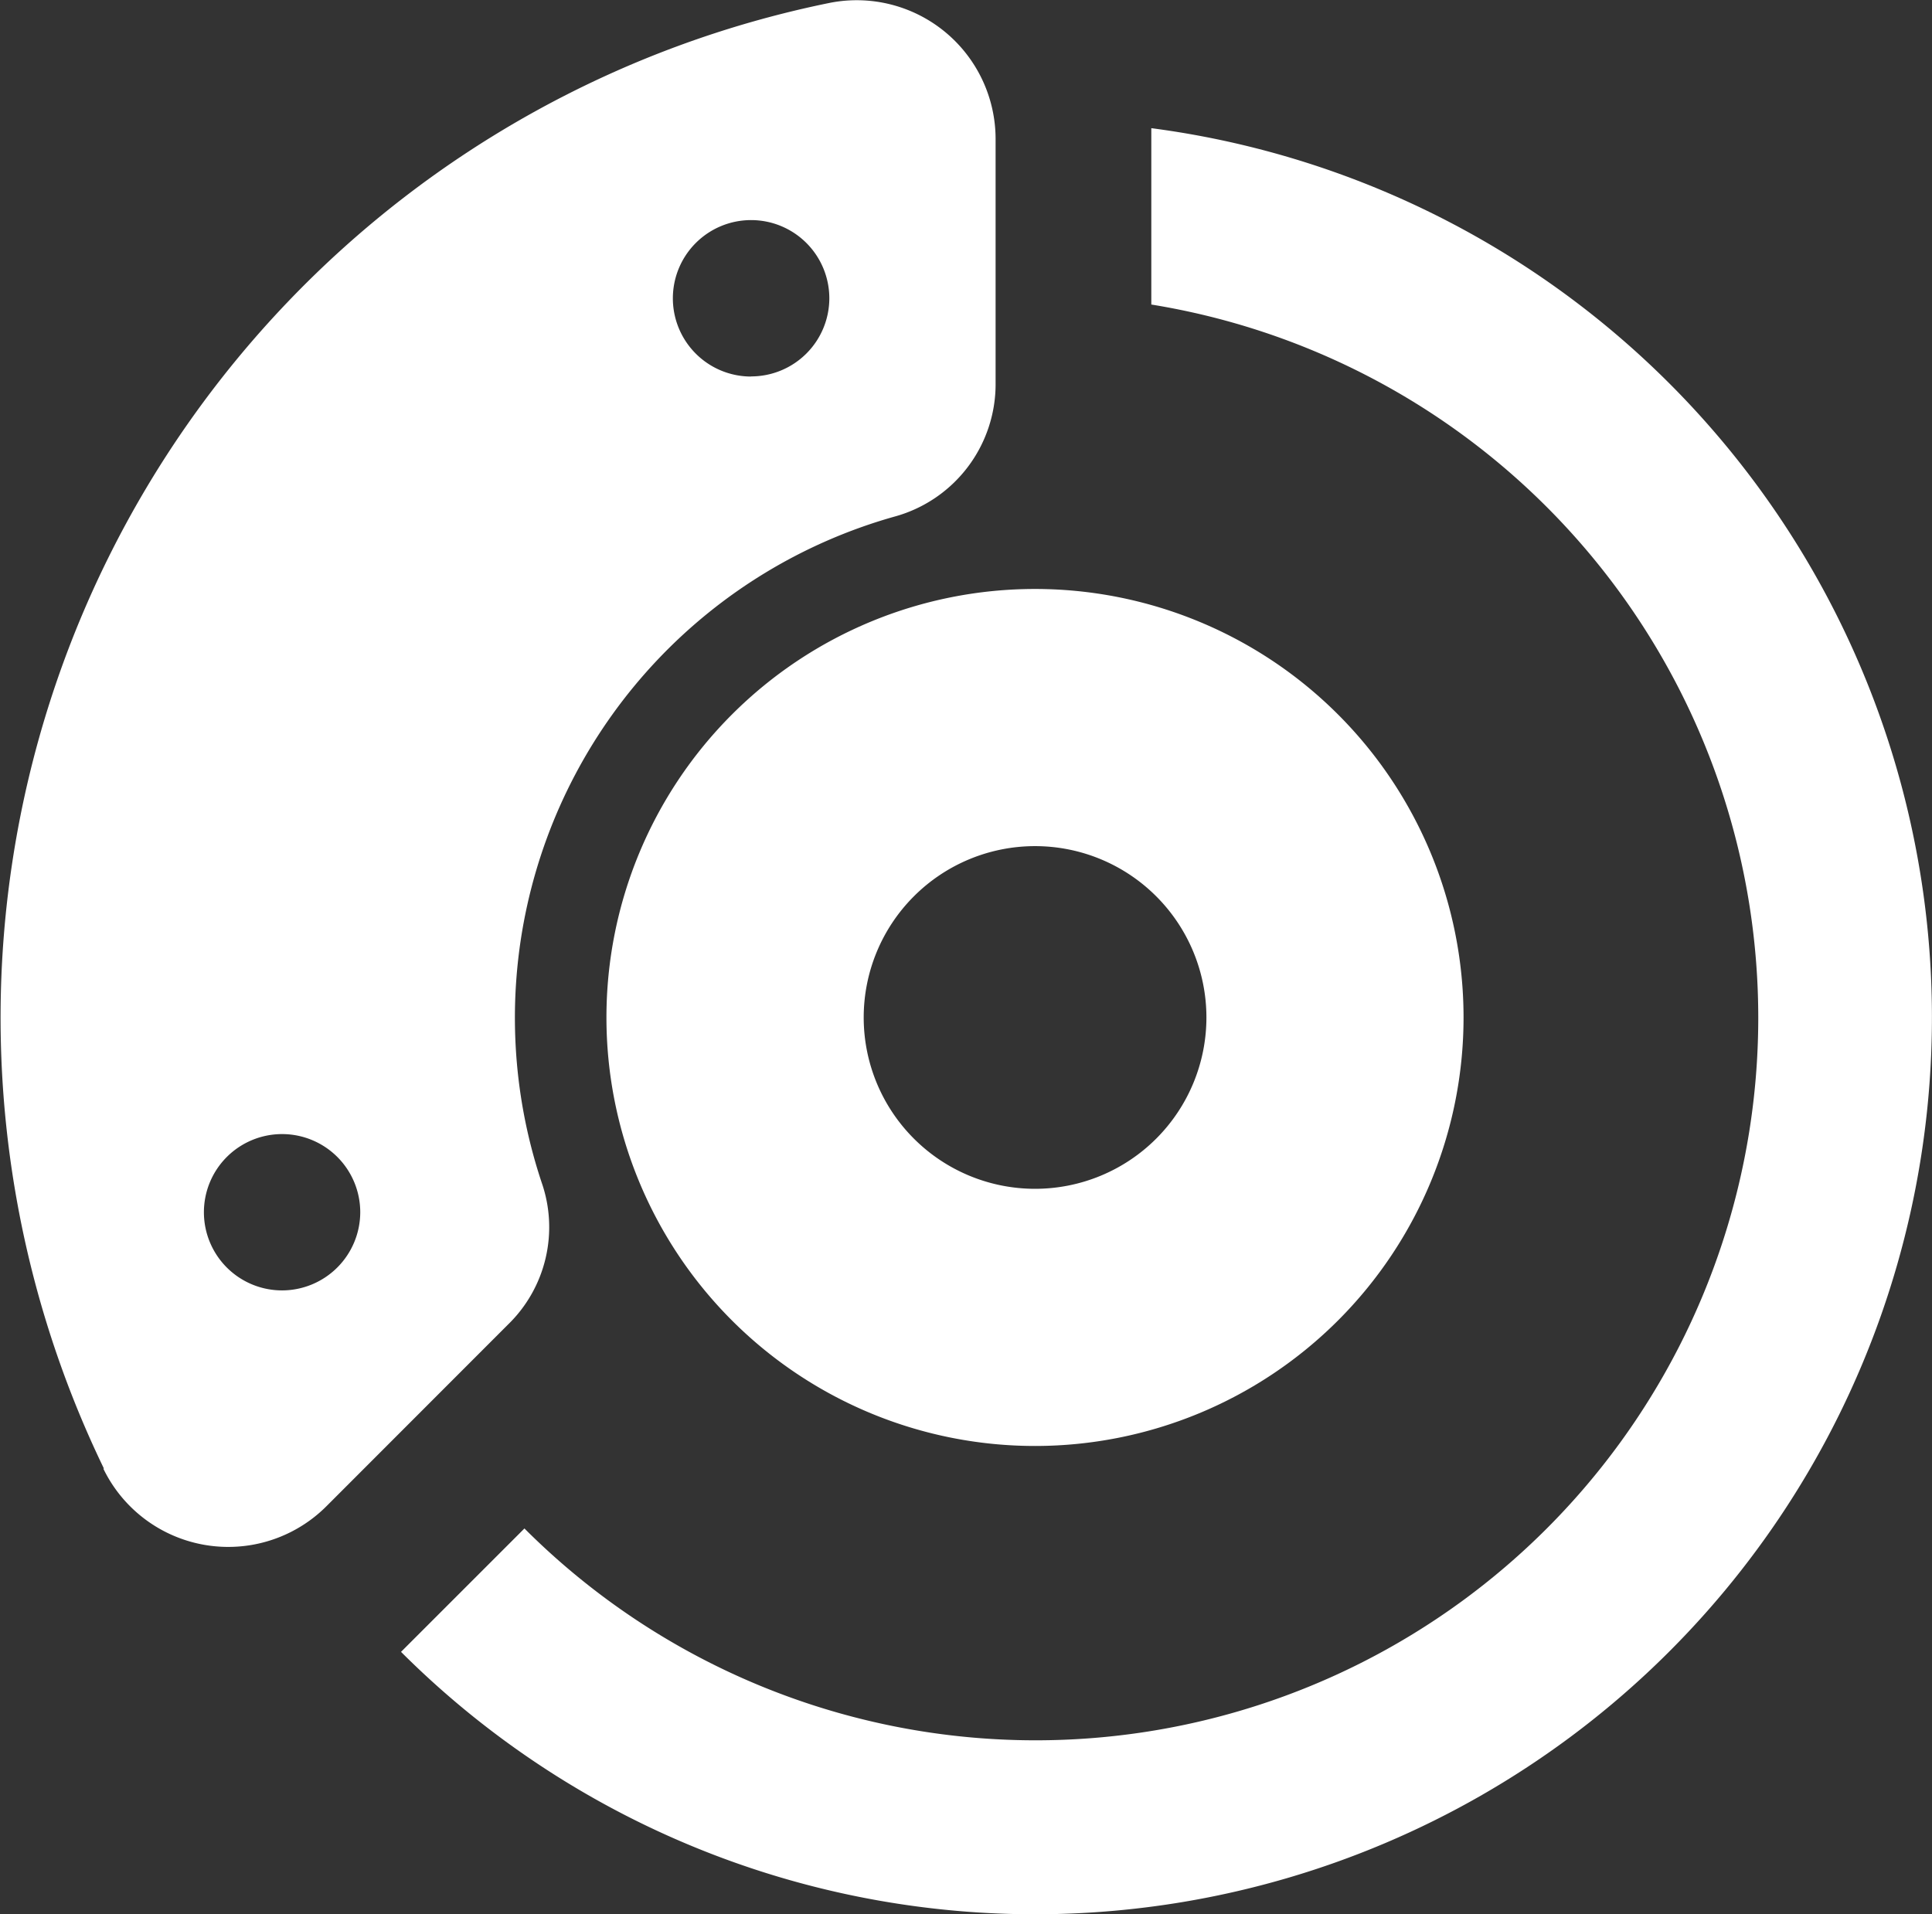 <svg xmlns="http://www.w3.org/2000/svg" width="30.746" height="30.468"><rect width="100%" height="100%" fill="#333333" stroke="none"/><g data-name="グループ 40580"><path data-name="パス 91626" d="M16.472 13.467a2.727 2.727 0 1 1-2.727 2.727 2.727 2.727 0 0 1 2.727-2.727M4.489 20.538a1.244 1.244 0 1 1 1.244-1.244 1.246 1.246 0 0 1-1.244 1.244M11.95 5.993a1.245 1.245 0 1 1 1.248-1.246 1.245 1.245 0 0 1-1.244 1.244m-10.3 17.383A16.482 16.482 0 0 1 13.198.047a2.21 2.21 0 0 1 2.646 2.166v3.883a2.186 2.186 0 0 1-1.615 2.128 8.287 8.287 0 0 0-5.61 10.594 2.161 2.161 0 0 1-.533 2.262l-2.892 2.894a2.209 2.209 0 0 1-3.55-.6m14.827-14a6.82 6.82 0 1 1-6.82 6.82 6.82 6.82 0 0 1 6.82-6.82m1.851-7.334a14.274 14.274 0 1 1-11.94 24.251l1.964-1.964a11.5 11.5 0 1 0 9.976-19.48Z" fill="#fff" fill-rule="evenodd"/></g></svg>